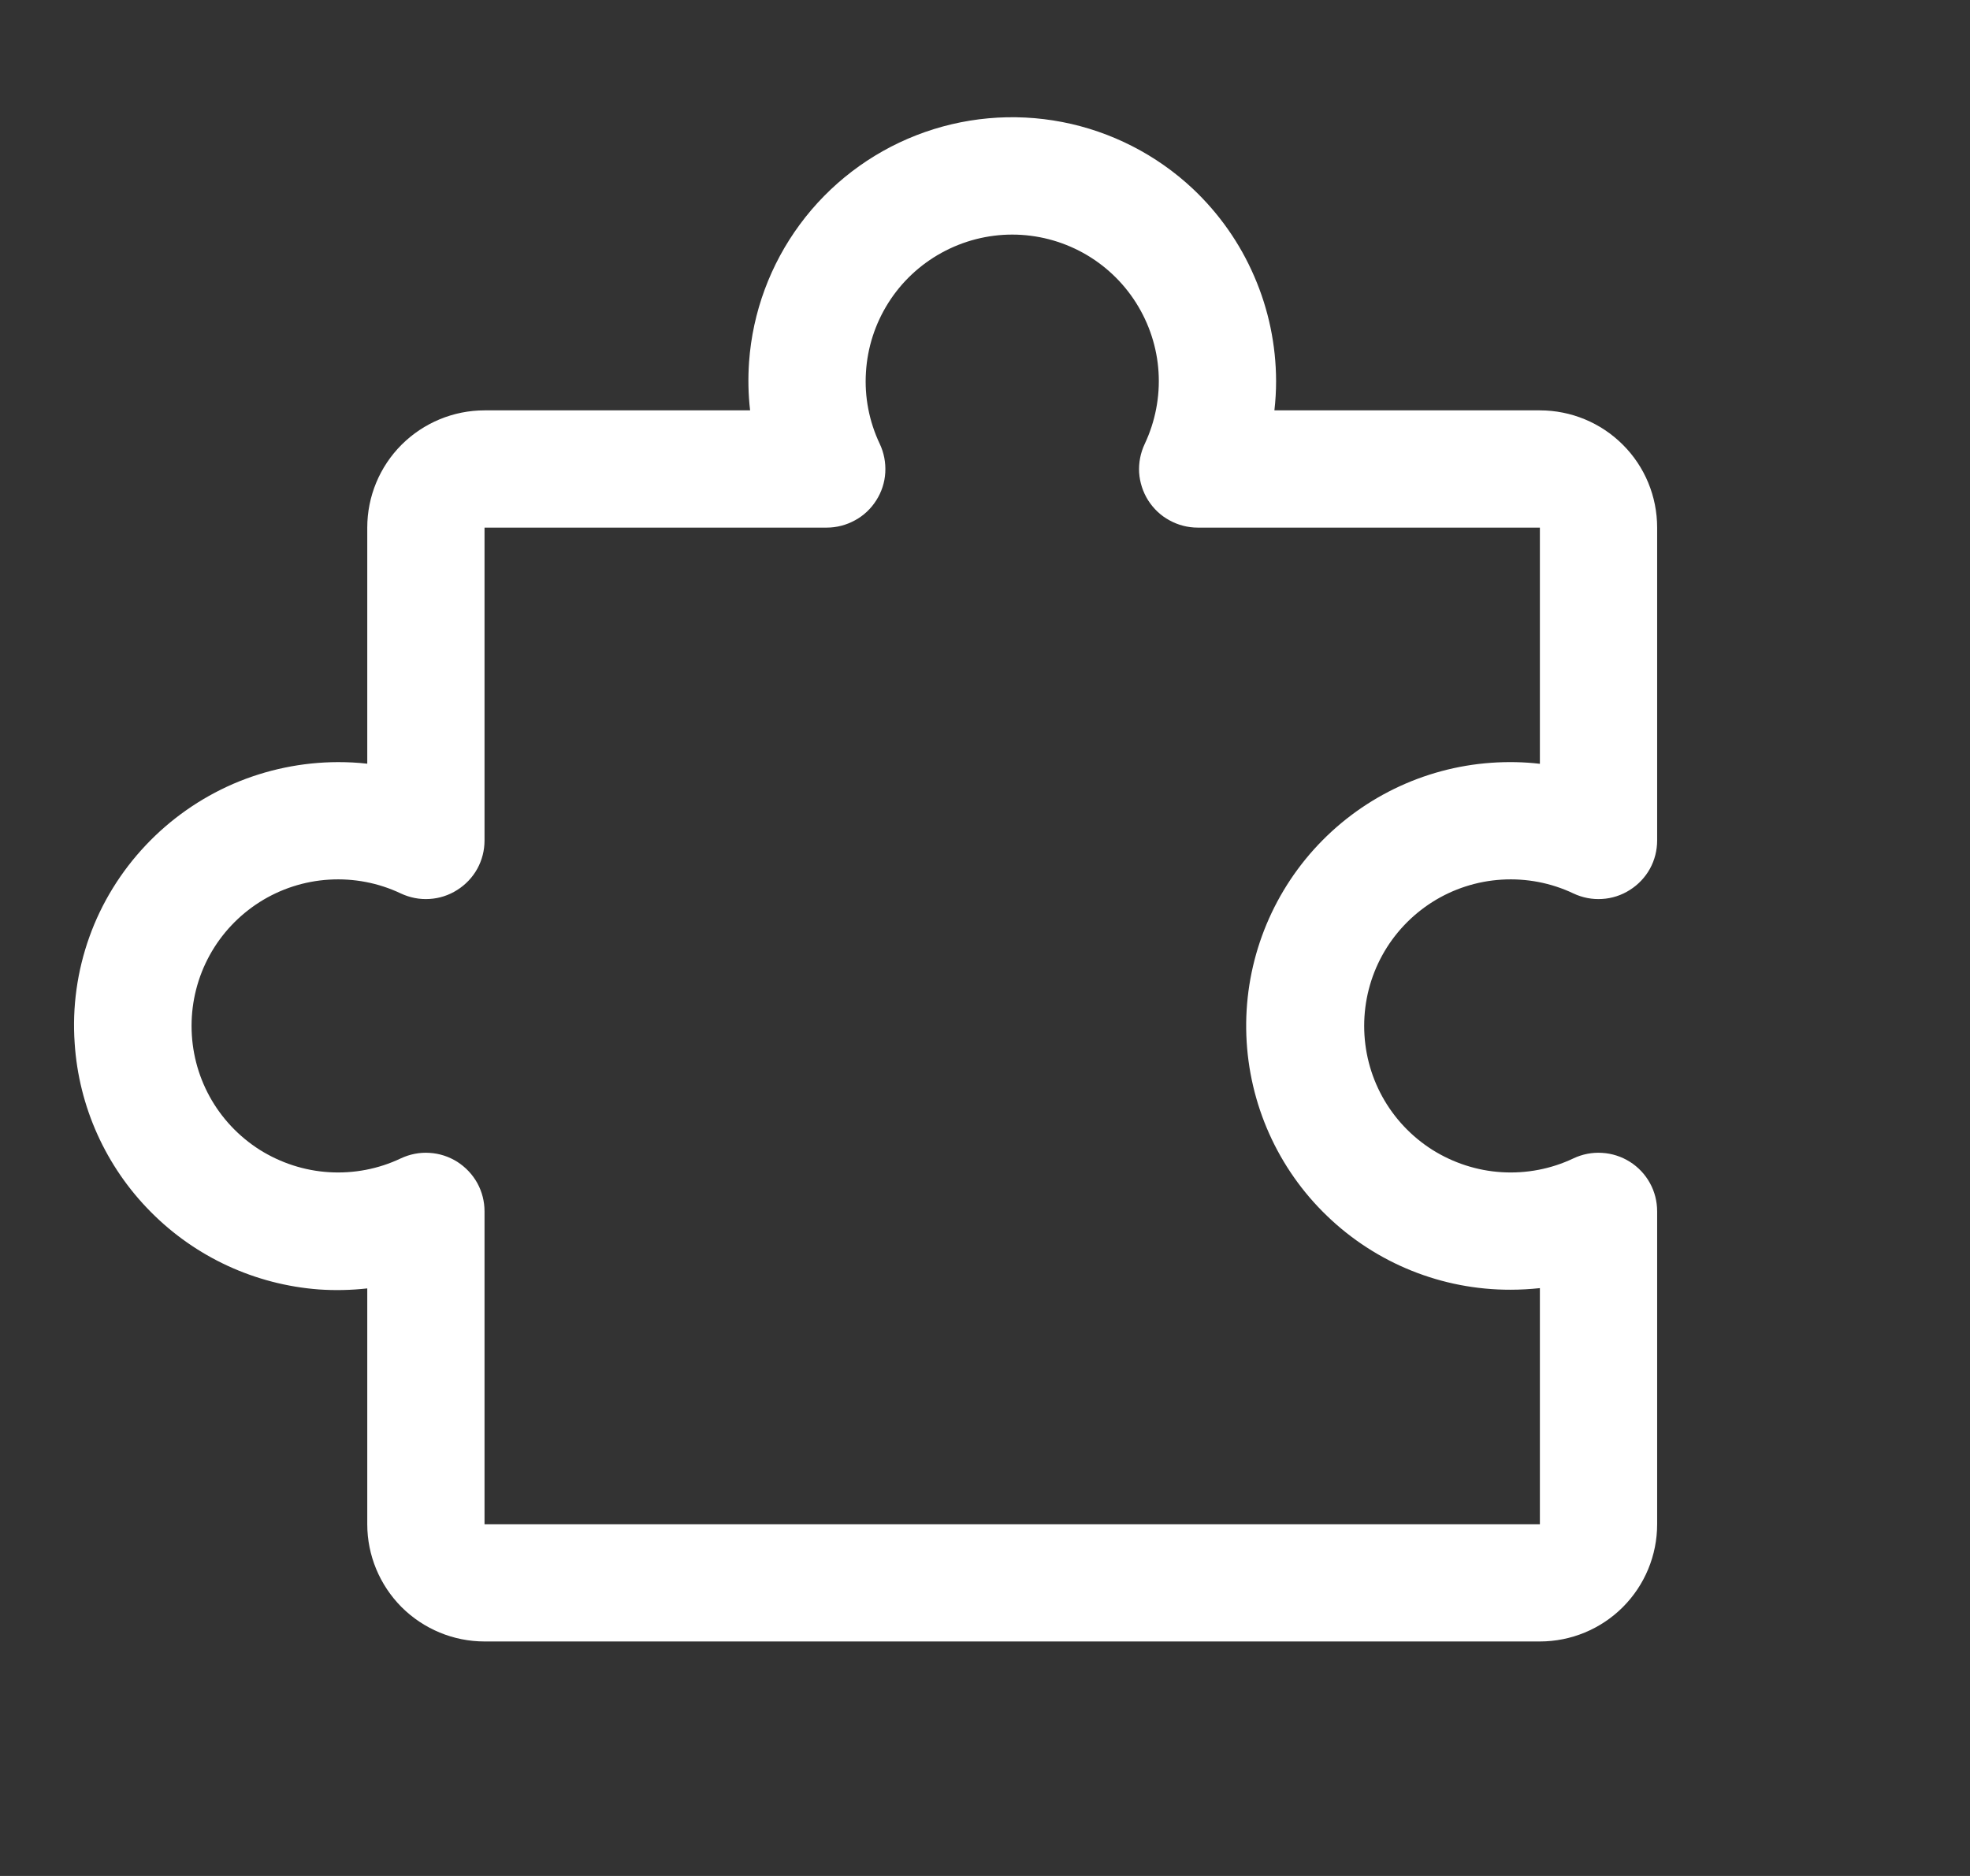 <svg width="21" height="20" viewBox="0 0 21 20" fill="none" xmlns="http://www.w3.org/2000/svg">
<rect x="0" y="0" width="21" height="20" fill="#333333" stroke="none"/>
<g clip-path="url(#clip0_5547_113985)">
<path d="M17.374 12.386C17.285 12.33 17.183 12.297 17.078 12.291C16.973 12.284 16.867 12.305 16.772 12.35C16.534 12.463 16.271 12.513 16.008 12.497C15.745 12.481 15.491 12.398 15.268 12.258C15.046 12.117 14.862 11.922 14.735 11.691C14.608 11.46 14.542 11.201 14.542 10.937C14.542 10.674 14.608 10.415 14.735 10.184C14.862 9.953 15.046 9.758 15.268 9.617C15.491 9.476 15.745 9.394 16.008 9.378C16.271 9.362 16.534 9.412 16.772 9.525C16.867 9.57 16.973 9.591 17.078 9.584C17.183 9.578 17.285 9.545 17.374 9.488C17.463 9.432 17.537 9.354 17.588 9.262C17.639 9.169 17.665 9.066 17.665 8.96V5.625C17.665 5.293 17.534 4.975 17.299 4.741C17.065 4.507 16.747 4.375 16.415 4.375H13.585C13.597 4.271 13.603 4.167 13.603 4.062C13.602 3.678 13.523 3.298 13.37 2.946C13.218 2.593 12.995 2.276 12.715 2.012C12.328 1.649 11.845 1.402 11.324 1.301C10.802 1.2 10.263 1.249 9.768 1.442C9.273 1.635 8.842 1.965 8.527 2.392C8.211 2.82 8.023 3.328 7.985 3.858C7.973 4.03 7.976 4.203 7.996 4.375H5.165C4.834 4.375 4.516 4.507 4.281 4.741C4.047 4.975 3.915 5.293 3.915 5.625V8.142C3.811 8.13 3.707 8.125 3.603 8.125C3.219 8.126 2.839 8.205 2.486 8.357C2.134 8.51 1.816 8.733 1.553 9.012C1.288 9.293 1.083 9.625 0.953 9.988C0.823 10.351 0.769 10.737 0.796 11.122C0.84 11.799 1.128 12.438 1.607 12.92C2.085 13.403 2.721 13.696 3.398 13.747C3.57 13.759 3.744 13.755 3.915 13.736V16.25C3.915 16.581 4.047 16.899 4.281 17.134C4.516 17.368 4.834 17.5 5.165 17.5H16.415C16.747 17.5 17.065 17.368 17.299 17.134C17.534 16.899 17.665 16.581 17.665 16.25V12.915C17.665 12.809 17.639 12.705 17.588 12.613C17.537 12.52 17.463 12.442 17.374 12.386ZM16.415 16.25H5.165V12.915C5.165 12.809 5.139 12.706 5.088 12.613C5.037 12.521 4.963 12.443 4.874 12.386C4.785 12.33 4.683 12.297 4.578 12.291C4.473 12.284 4.368 12.305 4.272 12.35C4.034 12.463 3.771 12.513 3.508 12.497C3.245 12.481 2.991 12.398 2.768 12.258C2.546 12.117 2.362 11.922 2.235 11.691C2.108 11.46 2.042 11.201 2.042 10.937C2.042 10.674 2.108 10.415 2.235 10.184C2.362 9.953 2.546 9.758 2.768 9.617C2.991 9.476 3.245 9.394 3.508 9.378C3.771 9.362 4.034 9.412 4.272 9.525C4.368 9.57 4.473 9.591 4.578 9.584C4.683 9.578 4.785 9.545 4.874 9.488C4.963 9.432 5.037 9.354 5.088 9.262C5.139 9.169 5.165 9.066 5.165 8.96V5.625H8.813C8.918 5.625 9.022 5.598 9.114 5.547C9.207 5.497 9.285 5.423 9.341 5.334C9.398 5.245 9.431 5.143 9.437 5.038C9.443 4.932 9.423 4.827 9.378 4.732C9.265 4.494 9.214 4.231 9.231 3.968C9.247 3.705 9.329 3.451 9.47 3.228C9.611 3.005 9.806 2.822 10.037 2.695C10.268 2.568 10.527 2.501 10.79 2.501C11.054 2.501 11.313 2.568 11.544 2.695C11.774 2.822 11.969 3.005 12.11 3.228C12.251 3.451 12.334 3.705 12.35 3.968C12.366 4.231 12.315 4.494 12.203 4.732C12.158 4.827 12.137 4.932 12.143 5.038C12.15 5.143 12.183 5.245 12.239 5.334C12.296 5.423 12.373 5.497 12.466 5.547C12.558 5.598 12.662 5.625 12.768 5.625H16.415V8.143C16.244 8.123 16.07 8.12 15.898 8.132C15.171 8.183 14.492 8.515 14.004 9.058C13.517 9.601 13.259 10.311 13.286 11.04C13.313 11.769 13.621 12.459 14.147 12.964C14.672 13.47 15.373 13.752 16.103 13.75C16.207 13.75 16.311 13.744 16.415 13.733V16.25Z" fill="white"/>
</g>
<defs>
<clipPath id="clip0_5547_113985">
<rect width="20" height="20" fill="white" transform="translate(0.166)"/>
</clipPath>
</defs>
</svg>
